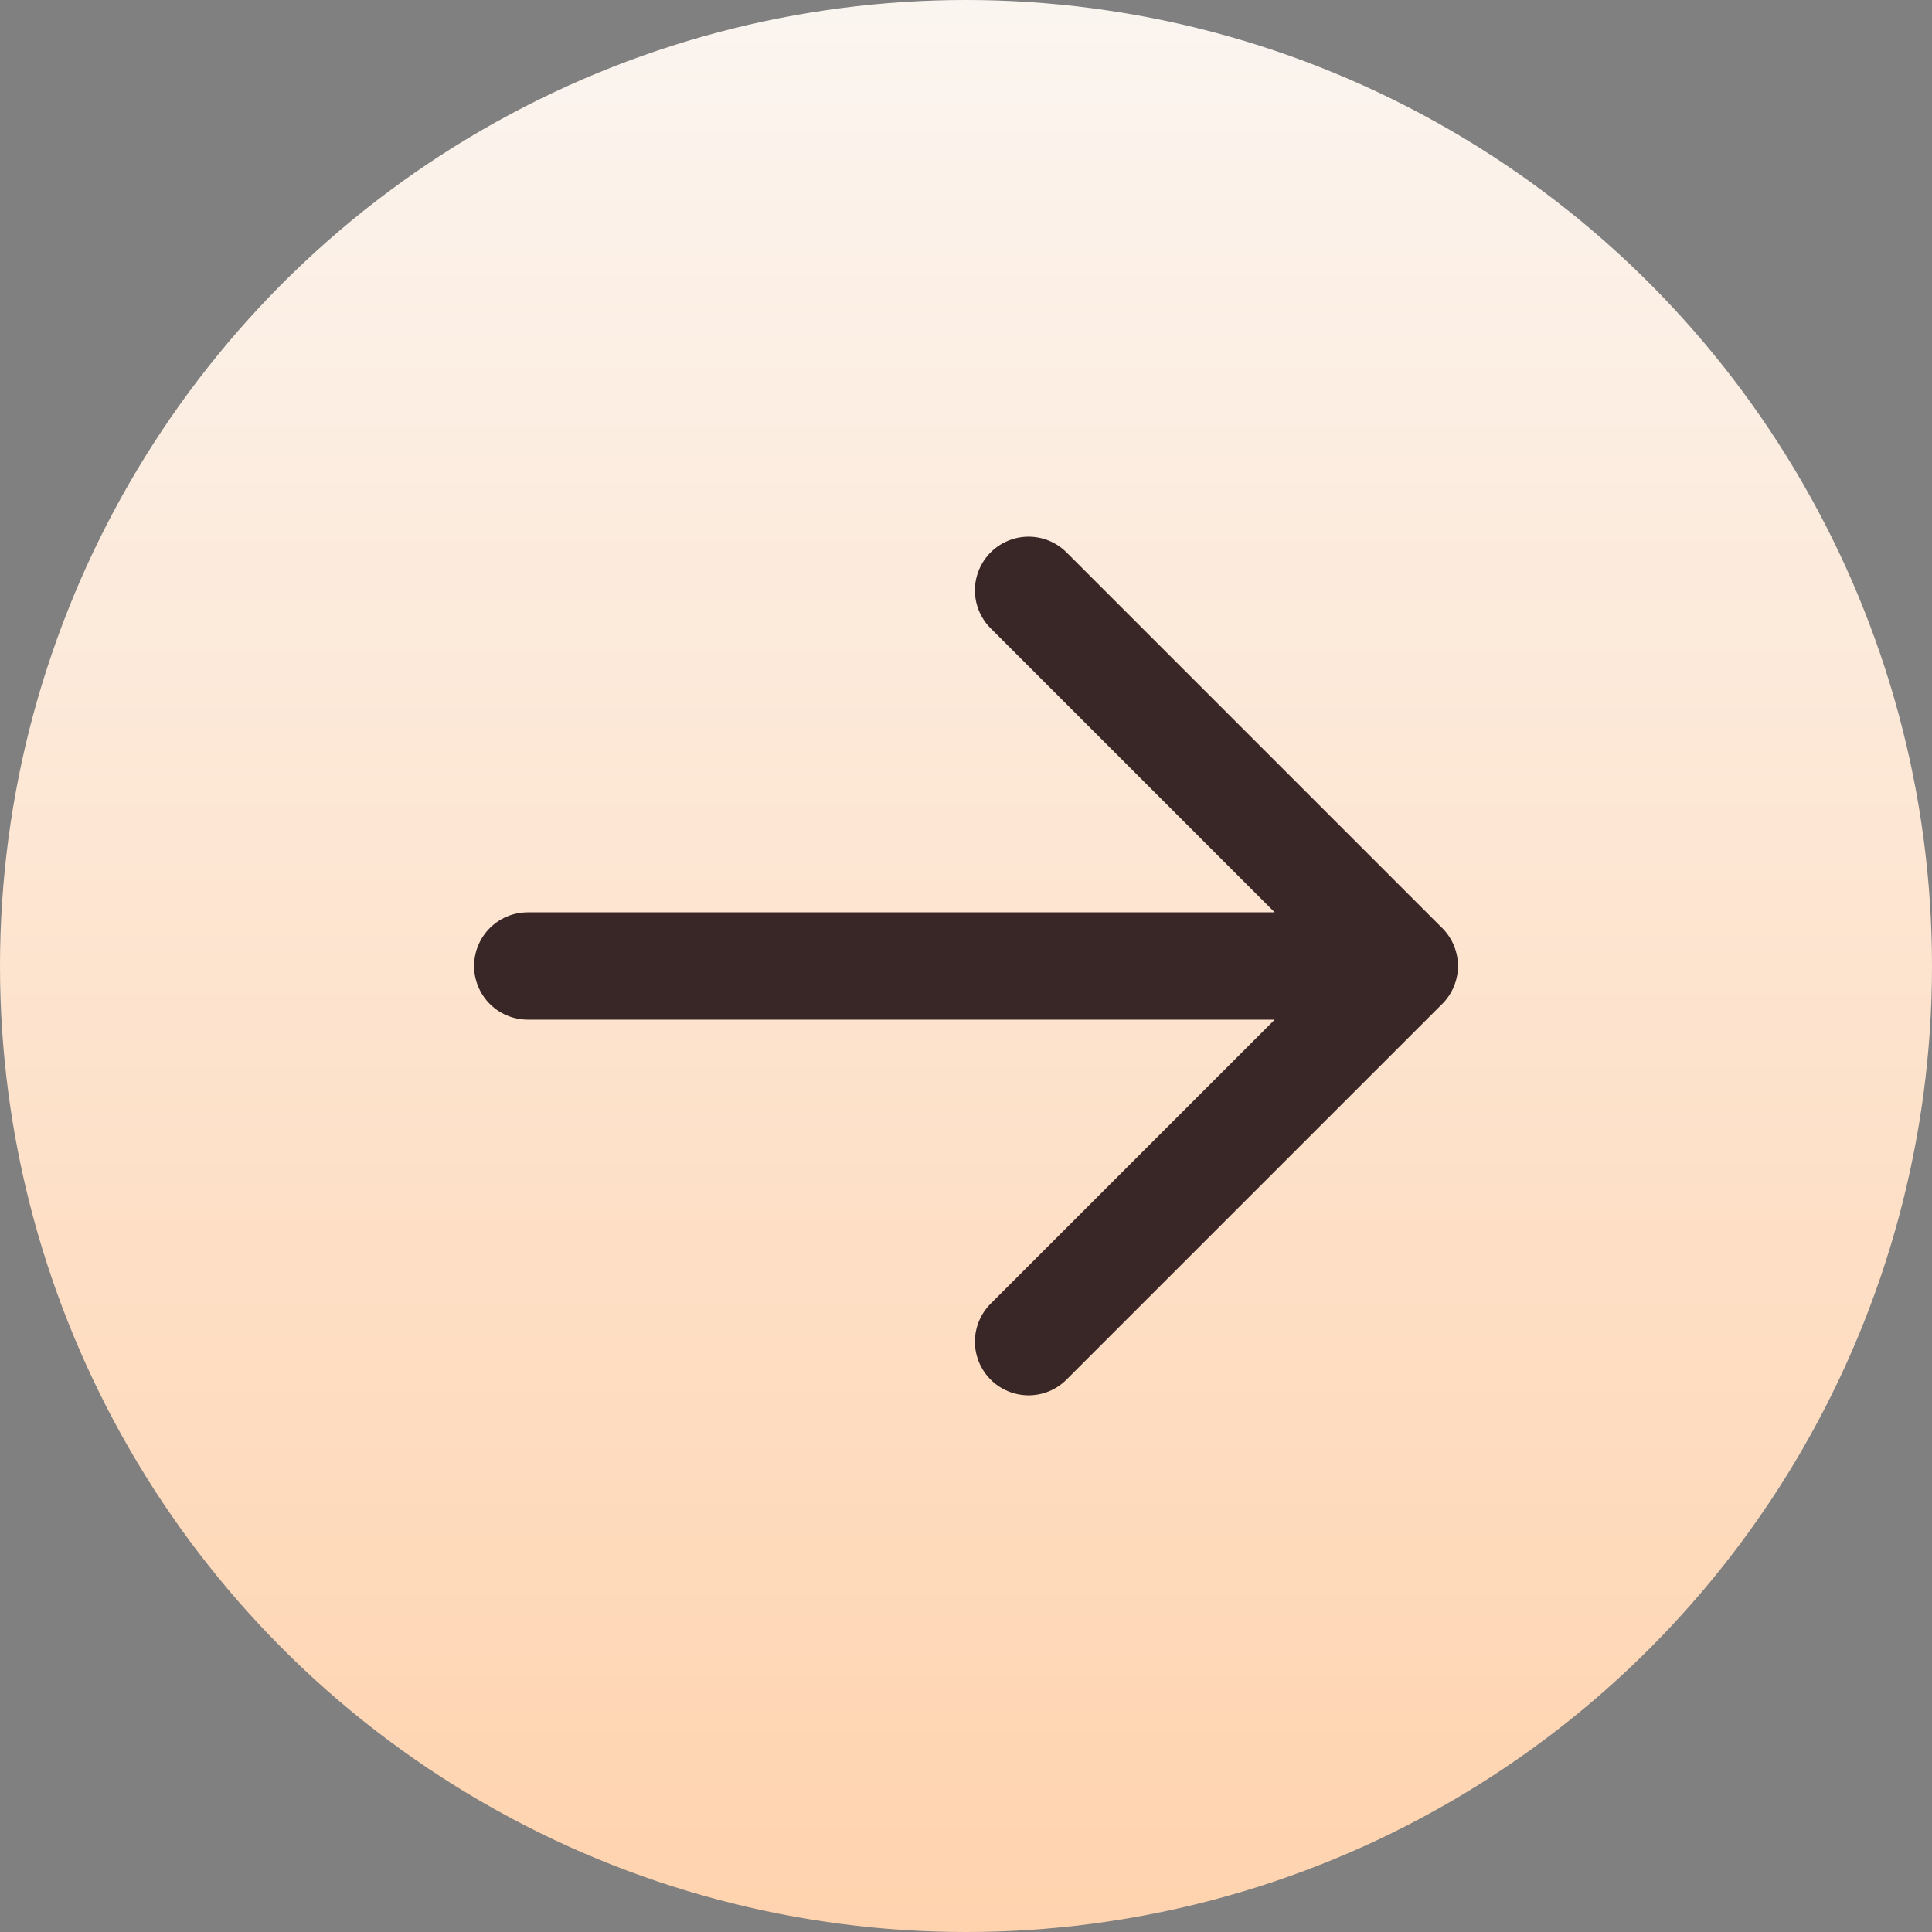<svg xmlns="http://www.w3.org/2000/svg" width="36" height="36" fill="none"><rect width="100%" height="100%" fill="#808080" stroke="none"/><circle cx="18" cy="18" r="18" fill="url(#a)"/><g stroke="#392626" stroke-linecap="round" stroke-linejoin="round" stroke-width="2" clip-path="url(#b)"><path d="M9.834 18h16.333m-7.001 7 7-7m-7-7 7 7"/></g><defs><linearGradient id="a" x1="18" x2="18" y1="0" y2="36" gradientUnits="userSpaceOnUse"><stop stop-color="#FBF5F0"/><stop offset="1" stop-color="#FFD3AE"/></linearGradient><clipPath id="b"><path fill="#fff" d="M4 4h28v28H4z"/></clipPath></defs></svg>